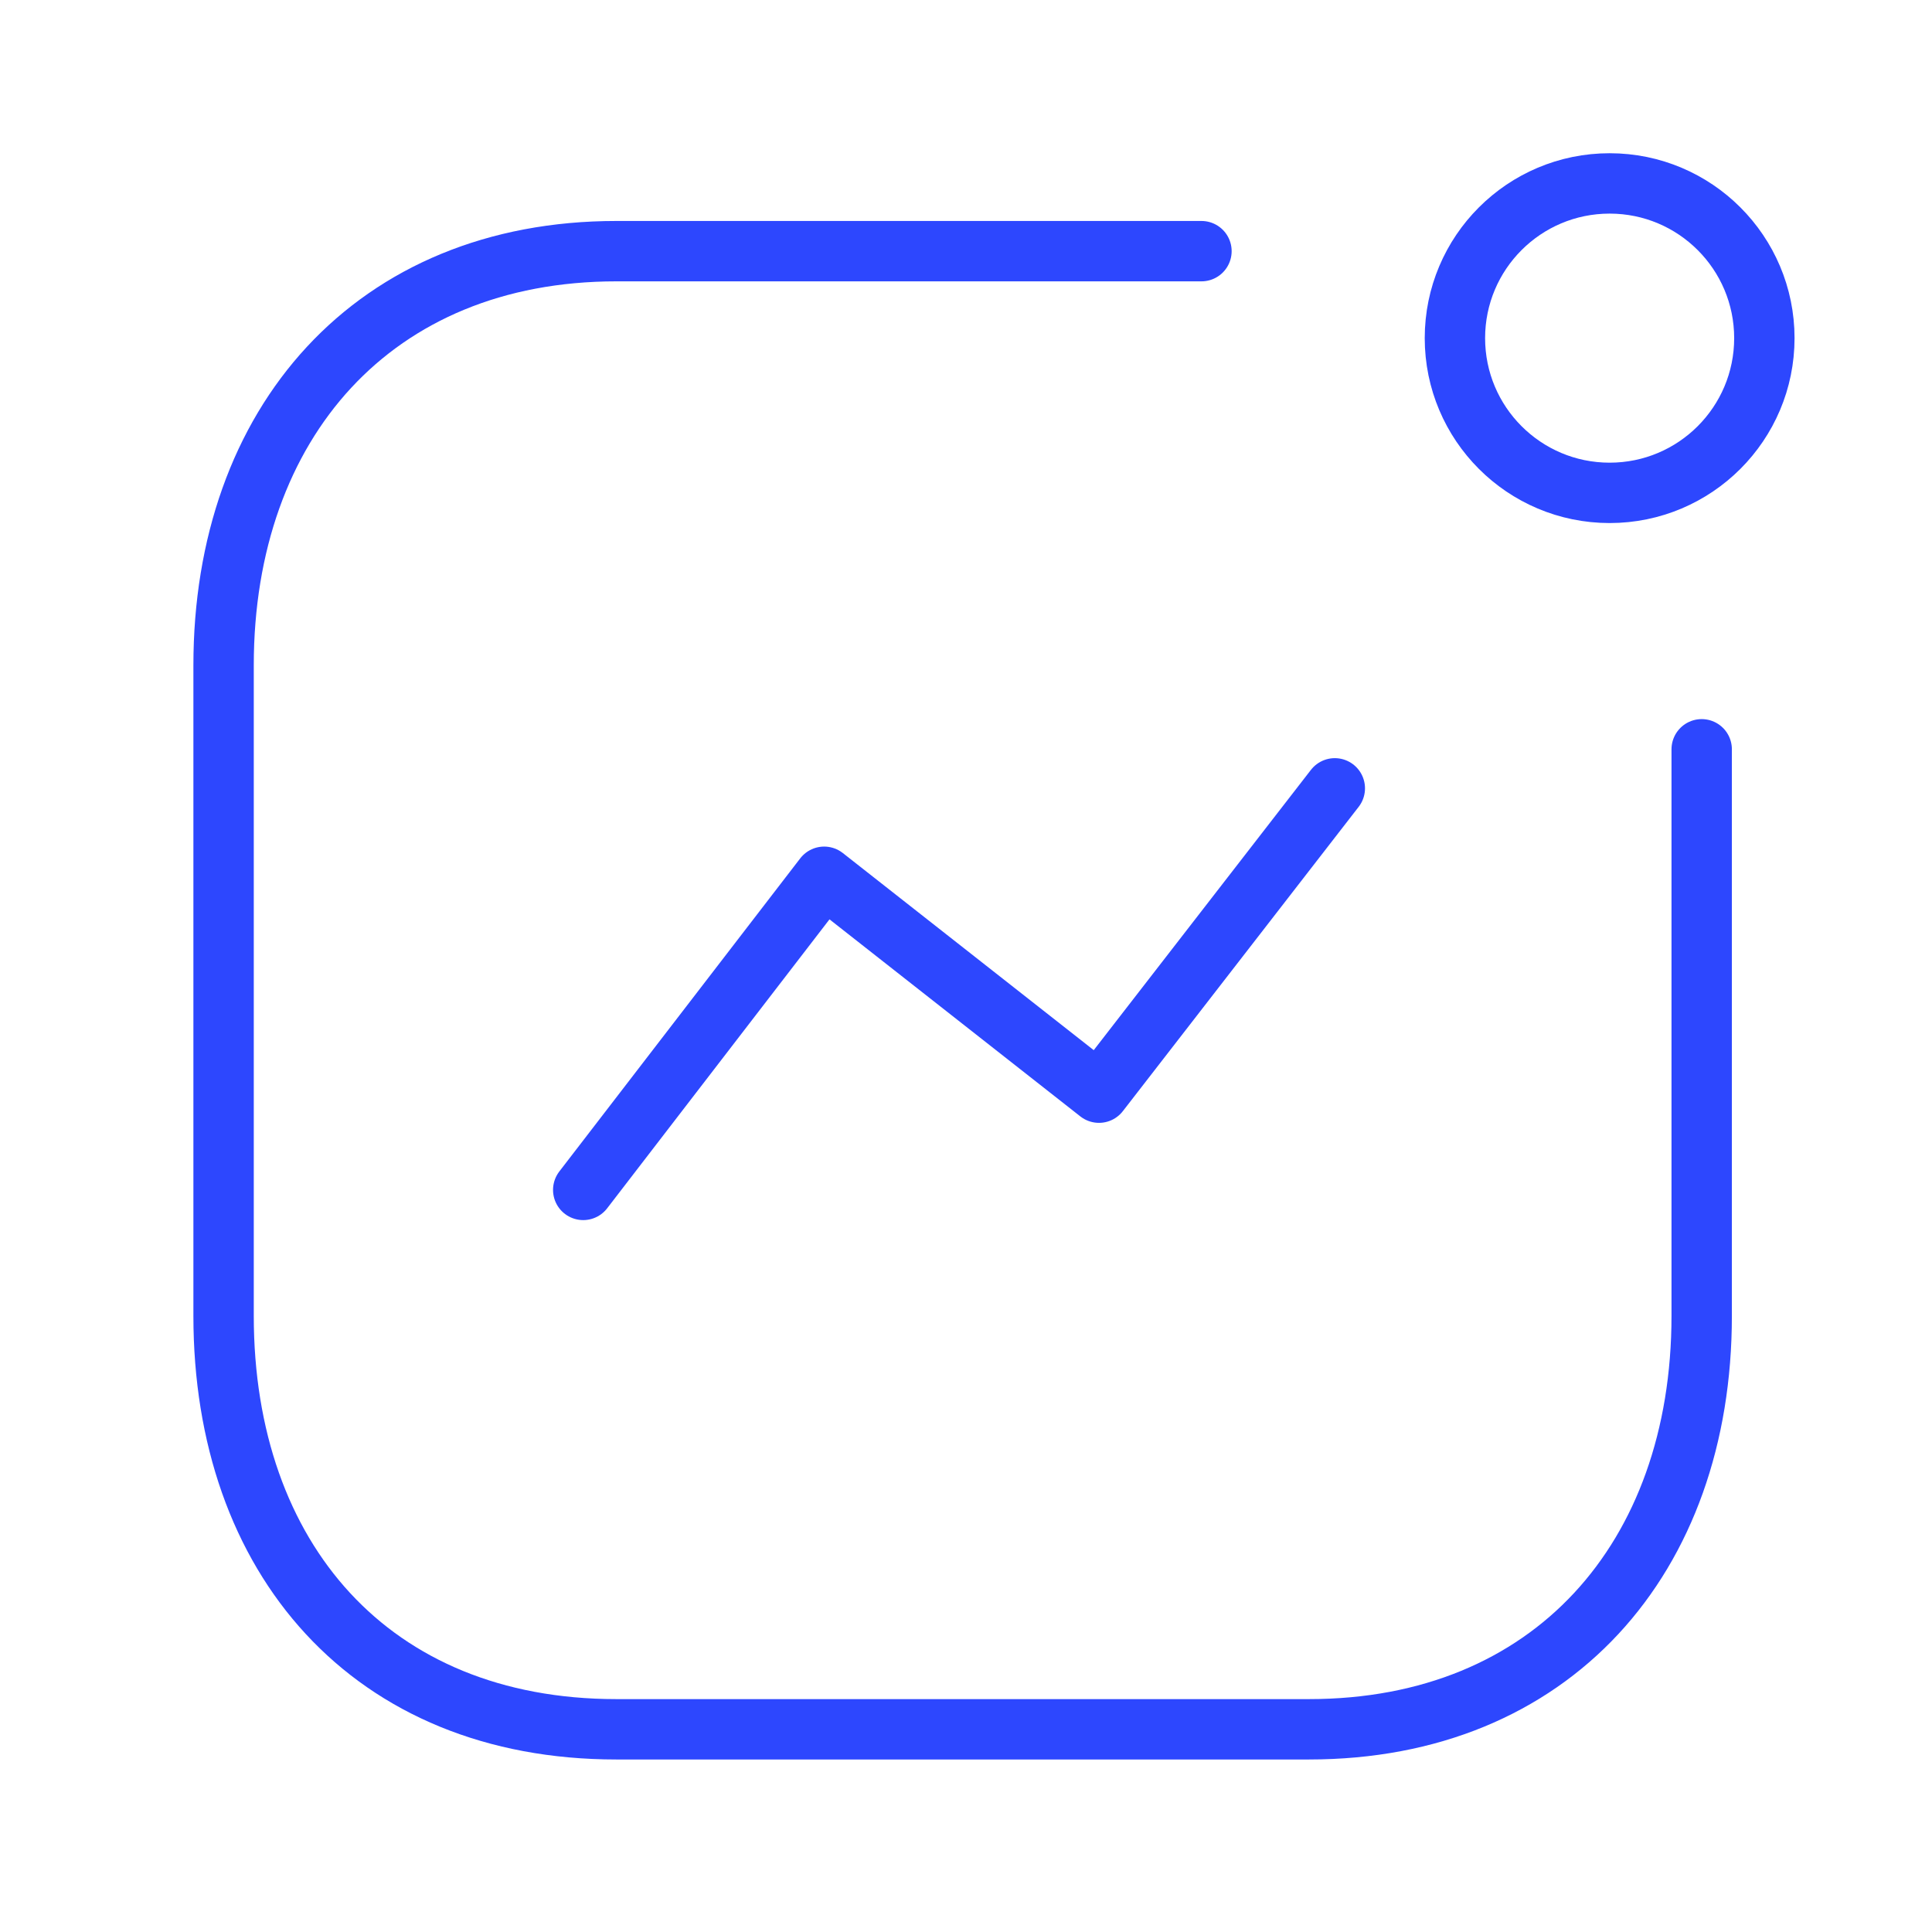 <svg width="48" height="48" fill="none" xmlns="http://www.w3.org/2000/svg"><path d="M14.49 29.563l5.986-7.78 6.828 5.364 5.859-7.561" stroke="#2D47FE" stroke-width="1.5" stroke-linecap="round" stroke-linejoin="round"/><circle cx="39.991" cy="8.401" r="3.844" stroke="#2D47FE" stroke-width="1.5" stroke-linecap="round" stroke-linejoin="round"/><path d="M29.85 6.24H15.313c-6.023 0-9.758 4.266-9.758 10.289v16.165c0 6.022 3.661 10.27 9.758 10.27h17.208c6.023 0 9.757-4.248 9.757-10.27V18.616" stroke="#2D47FE" stroke-width="1.5" stroke-linecap="round" stroke-linejoin="round"/></svg>